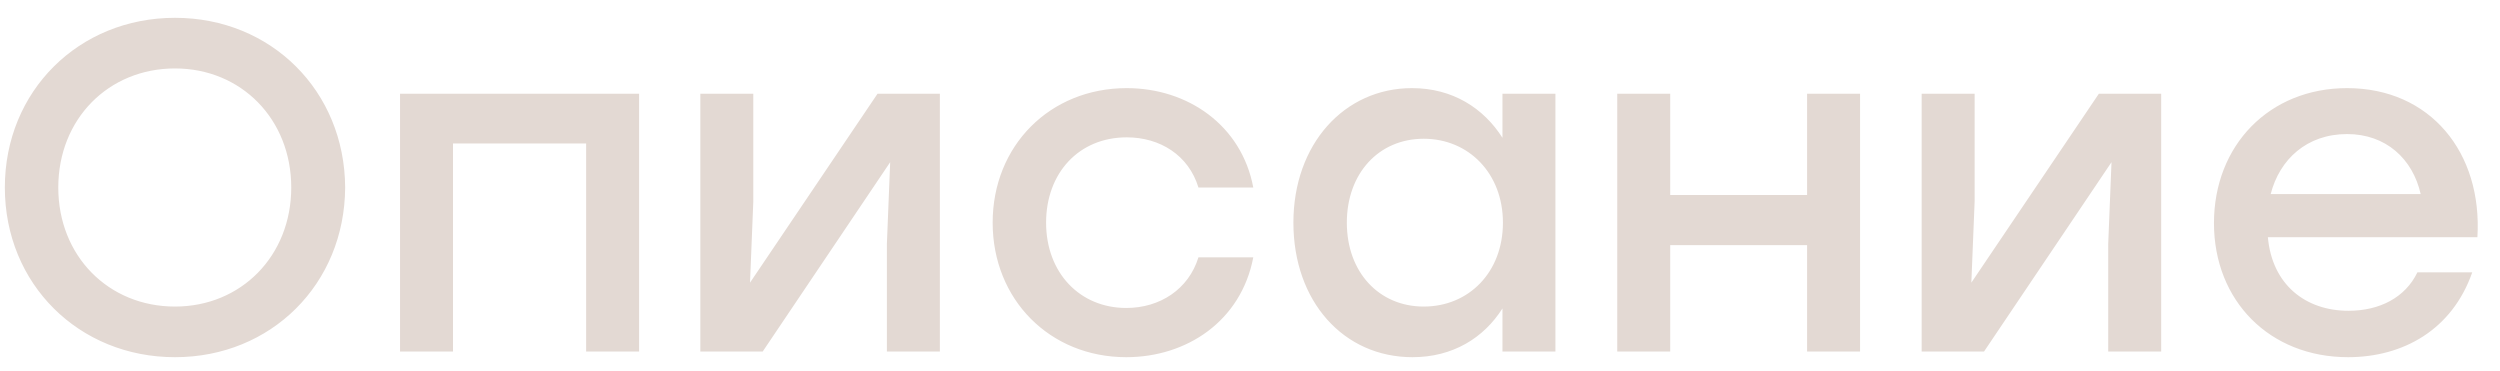 <?xml version="1.0" encoding="UTF-8"?> <svg xmlns="http://www.w3.org/2000/svg" width="128" height="19" viewBox="0 0 128 19" fill="none"><path d="M8.96 0.912C13.88 0.912 17.648 4.656 17.672 9.6C17.648 14.544 13.88 18.288 8.96 18.288C4.04 18.288 0.248 14.544 0.248 9.6C0.248 4.656 4.04 0.912 8.96 0.912ZM8.96 3.504C5.552 3.504 2.984 6.096 2.984 9.6C2.984 13.104 5.552 15.696 8.96 15.696C12.344 15.696 14.912 13.104 14.912 9.6C14.912 6.096 12.344 3.504 8.96 3.504ZM32.722 4.8V18H30.01V7.344H23.194V18H20.482V4.8H23.194H32.722ZM44.929 4.8H48.121V18H45.409V12.48L45.577 8.304L39.049 18H35.857V4.8H38.569V10.32L38.401 14.472L44.929 4.8ZM57.664 18.288C53.752 18.288 50.824 15.336 50.824 11.4C50.824 7.464 53.752 4.512 57.688 4.512C60.808 4.512 63.568 6.408 64.168 9.6H61.36C60.856 7.944 59.392 7.032 57.688 7.032C55.24 7.032 53.56 8.856 53.56 11.4C53.56 13.968 55.288 15.768 57.664 15.768C59.392 15.768 60.856 14.808 61.36 13.176H64.168C63.544 16.44 60.76 18.288 57.664 18.288ZM76.926 4.8H79.638V18H76.926V15.792C75.966 17.304 74.382 18.288 72.318 18.288C68.79 18.288 66.222 15.432 66.222 11.4C66.222 7.368 68.838 4.512 72.294 4.512C74.382 4.512 75.966 5.544 76.926 7.056V4.8ZM72.894 15.696C75.198 15.696 76.95 13.944 76.95 11.4C76.95 8.88 75.198 7.104 72.894 7.104C70.59 7.104 68.958 8.88 68.958 11.4C68.958 13.944 70.614 15.696 72.894 15.696ZM92.523 4.8H95.235V18H92.523V12.552H85.515V18H82.803V4.8H85.515V9.984H92.523V4.8ZM107.461 4.8H110.653V18H107.941V12.48L108.109 8.304L101.581 18H98.389V4.8H101.101V10.32L100.933 14.472L107.461 4.8ZM120.171 4.512C124.419 4.512 127.107 7.8 126.843 12.144H116.115C116.331 14.568 118.035 15.912 120.243 15.912C121.827 15.912 123.147 15.24 123.771 13.944H126.579C125.547 16.896 123.027 18.288 120.219 18.288C116.211 18.288 113.355 15.408 113.355 11.424C113.355 7.44 116.187 4.512 120.171 4.512ZM120.171 6.864C118.107 6.864 116.715 8.16 116.259 9.936H123.939C123.531 8.136 122.163 6.864 120.171 6.864Z" fill="#E3D9D3"></path></svg> 